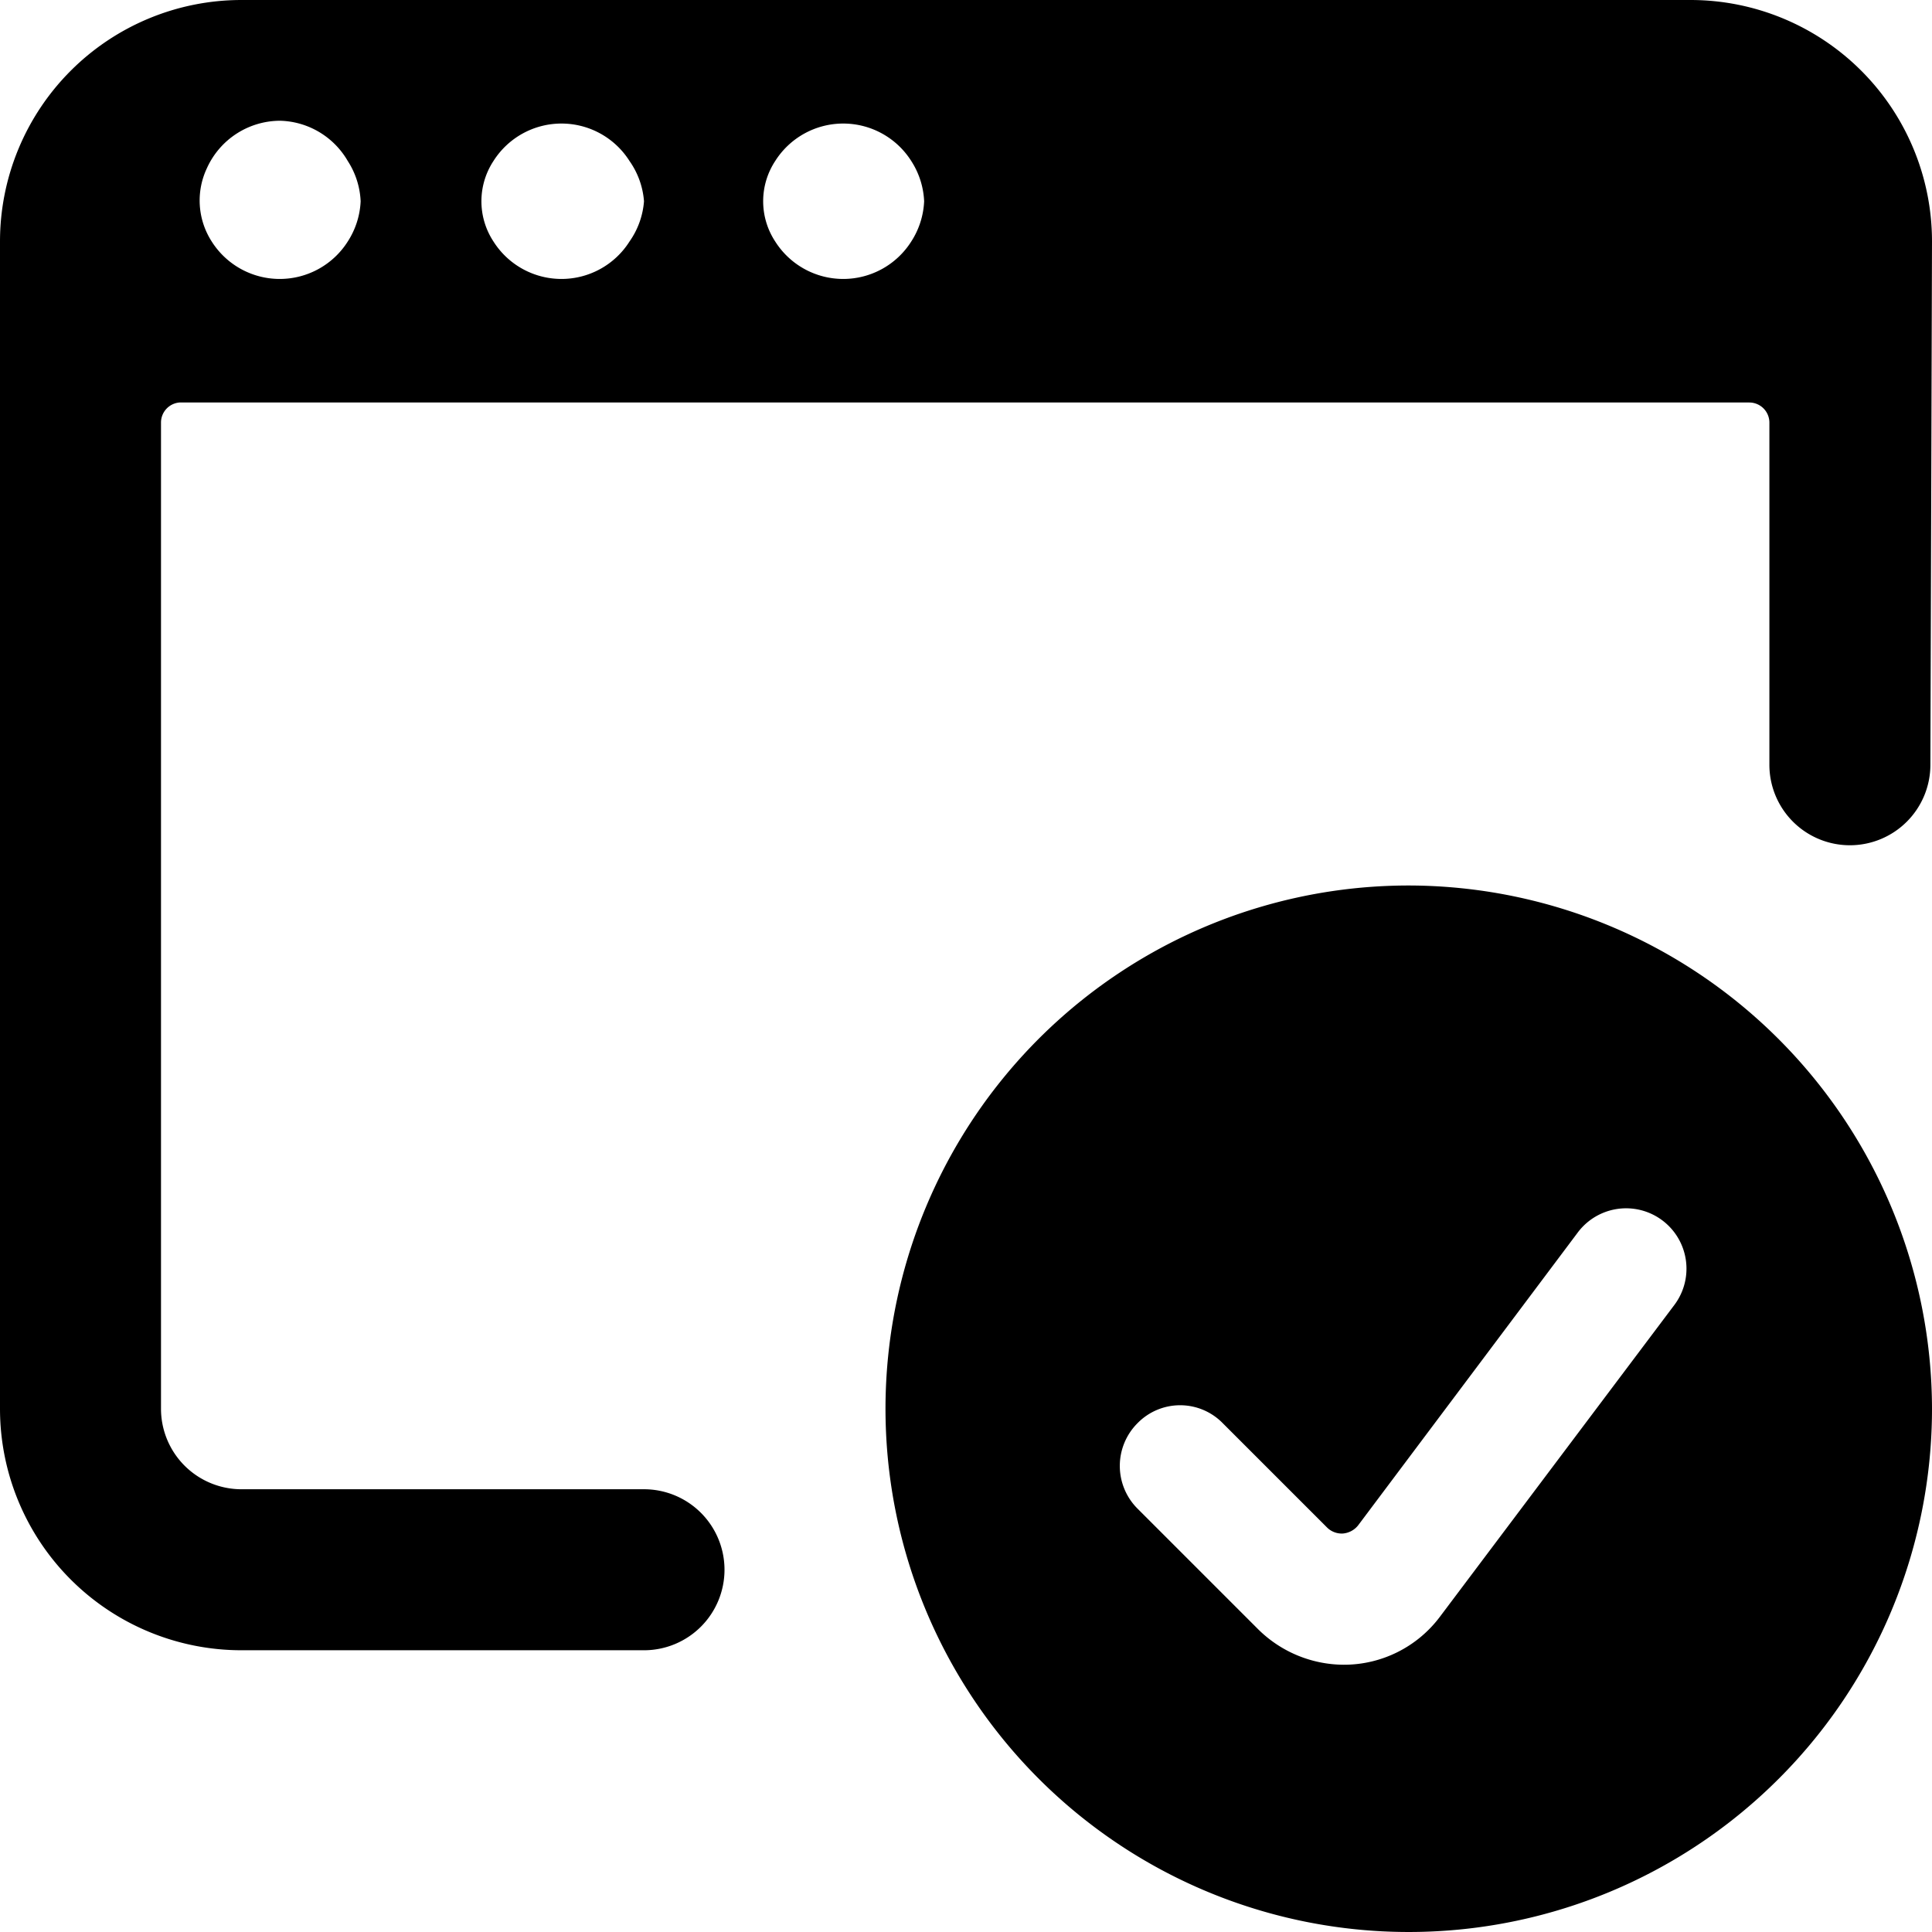<svg xmlns="http://www.w3.org/2000/svg" viewBox="0 0 24 24"><g><path d="M17.52 11A6.5 6.5 0 1 0 24 17.5a6.51 6.51 0 0 0 -6.48 -6.5Zm3.28 5.21 -2.91 3.87a1.49 1.49 0 0 1 -1.2 0.6 1.52 1.52 0 0 1 -1.06 -0.44l-1.5 -1.5a0.75 0.75 0 0 1 0 -1.06 0.74 0.74 0 0 1 1.06 0l1.3 1.3a0.26 0.26 0 0 0 0.19 0.07 0.27 0.27 0 0 0 0.19 -0.1l2.73 -3.64a0.75 0.75 0 1 1 1.2 0.9Z" fill="#000000" stroke-width="1"></path><path d="M24 3a3 3 0 0 0 -3 -3H3a3 3 0 0 0 -3 3v14.5a3 3 0 0 0 3 3h5a1 1 0 0 0 1 -1 1 1 0 0 0 -1 -1H3a1 1 0 0 1 -1 -1V5.25A0.25 0.25 0 0 1 2.23 5h19.5a0.25 0.25 0 0 1 0.25 0.25V9.5a1 1 0 0 0 1 1 1 1 0 0 0 1 -1ZM4.32 3a1 1 0 0 1 -1.69 0 0.94 0.94 0 0 1 -0.06 -0.91 1 1 0 0 1 0.91 -0.59 1 1 0 0 1 0.84 0.5 1 1 0 0 1 0.16 0.5 1 1 0 0 1 -0.16 0.5Zm3.5 0a1 1 0 0 1 -1.69 0 0.91 0.91 0 0 1 0 -1 1 1 0 0 1 1.69 0 1 1 0 0 1 0.18 0.5 1 1 0 0 1 -0.18 0.5Zm3.5 0a1 1 0 0 1 -1.69 0 0.91 0.91 0 0 1 0 -1 1 1 0 0 1 1.69 0 1 1 0 0 1 0.16 0.5 1 1 0 0 1 -0.16 0.5Z" fill="#000000" stroke-width="1"></path></g></svg>